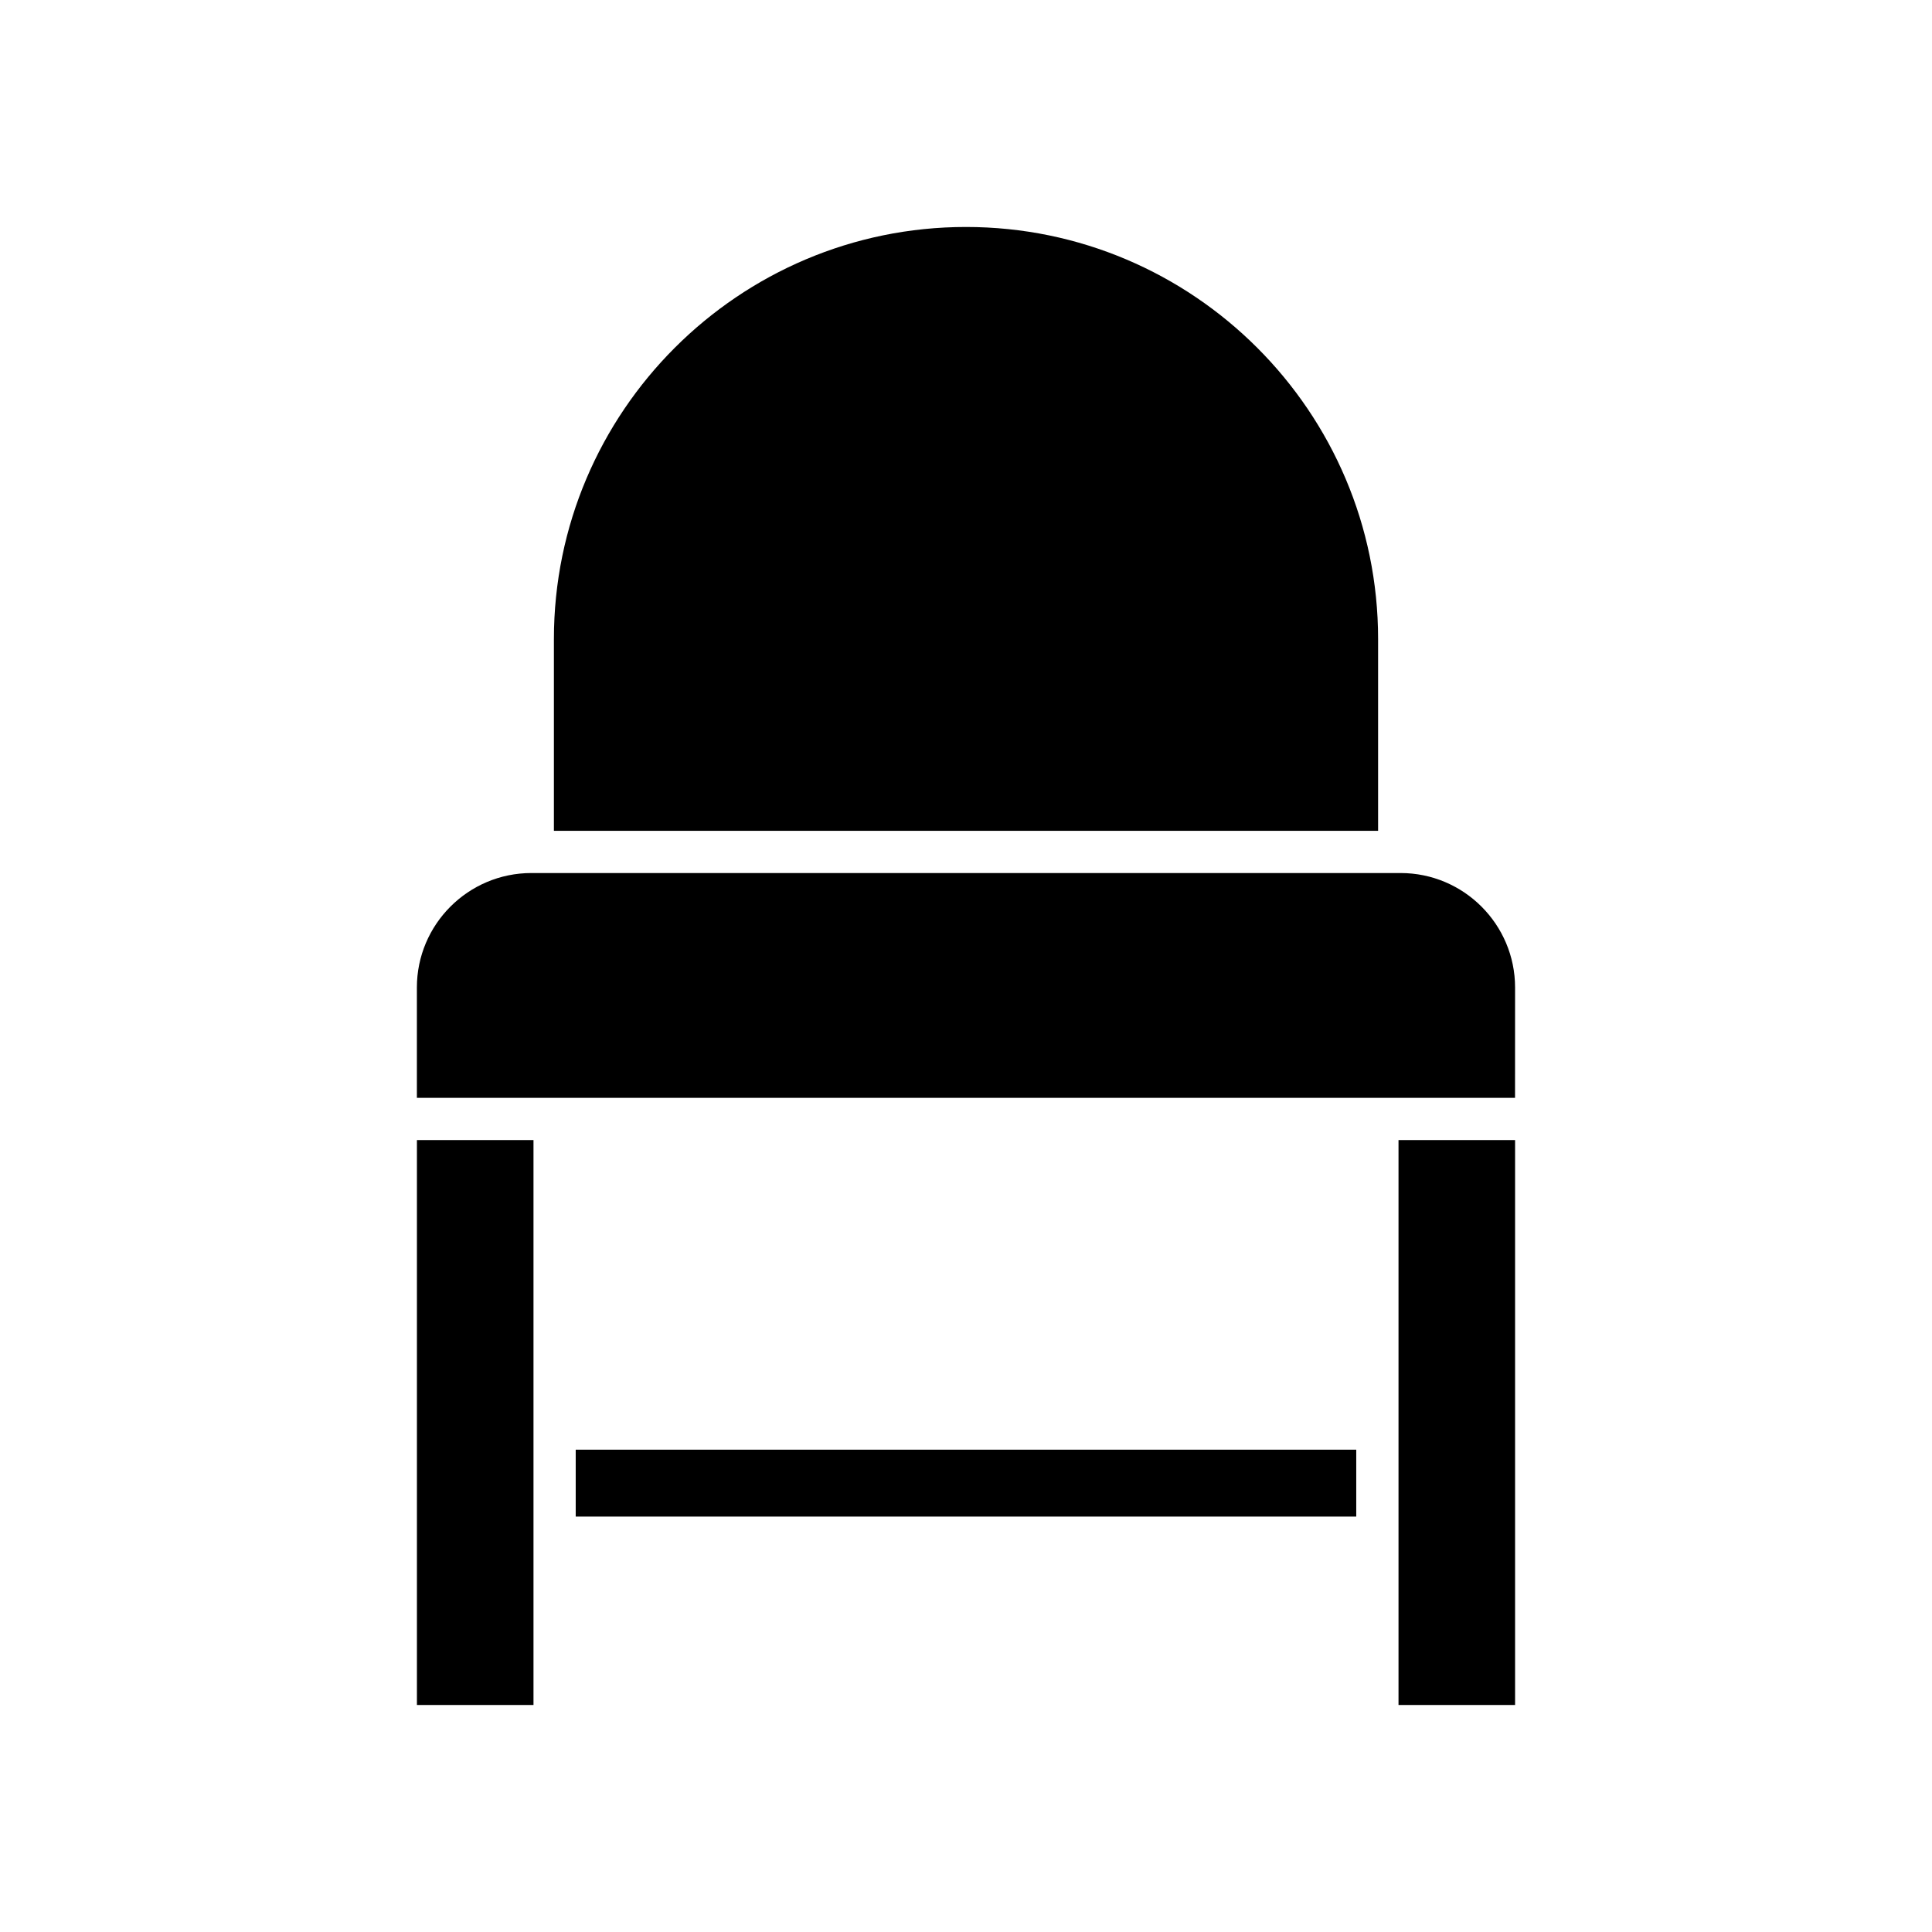 <?xml version="1.0" encoding="UTF-8"?>
<!-- Uploaded to: SVG Repo, www.svgrepo.com, Generator: SVG Repo Mixer Tools -->
<svg fill="#000000" width="800px" height="800px" version="1.1" viewBox="144 144 512 512" xmlns="http://www.w3.org/2000/svg">
 <g>
  <path d="m400 204.15c-60.219 0-109.21 48.988-109.21 109.21v50.809h218.42v-50.809c0-60.219-48.992-109.21-109.21-109.21z"/>
  <path d="m254.49 446.13h30.891v149.71h-30.891z"/>
  <path d="m296.57 528.18h206.85v17.727h-206.85z"/>
  <path d="m514.62 446.13h30.891v149.71h-30.891z"/>
  <path d="m545.51 405.7c0-16.727-13.609-30.336-30.336-30.336h-230.36c-16.727 0-30.336 13.609-30.336 30.336v29.238h36.473c0.004 0 0.008-0.004 0.016-0.004 0.004 0 0.008 0.004 0.012 0.004h254.52z"/>
 </g>
</svg>